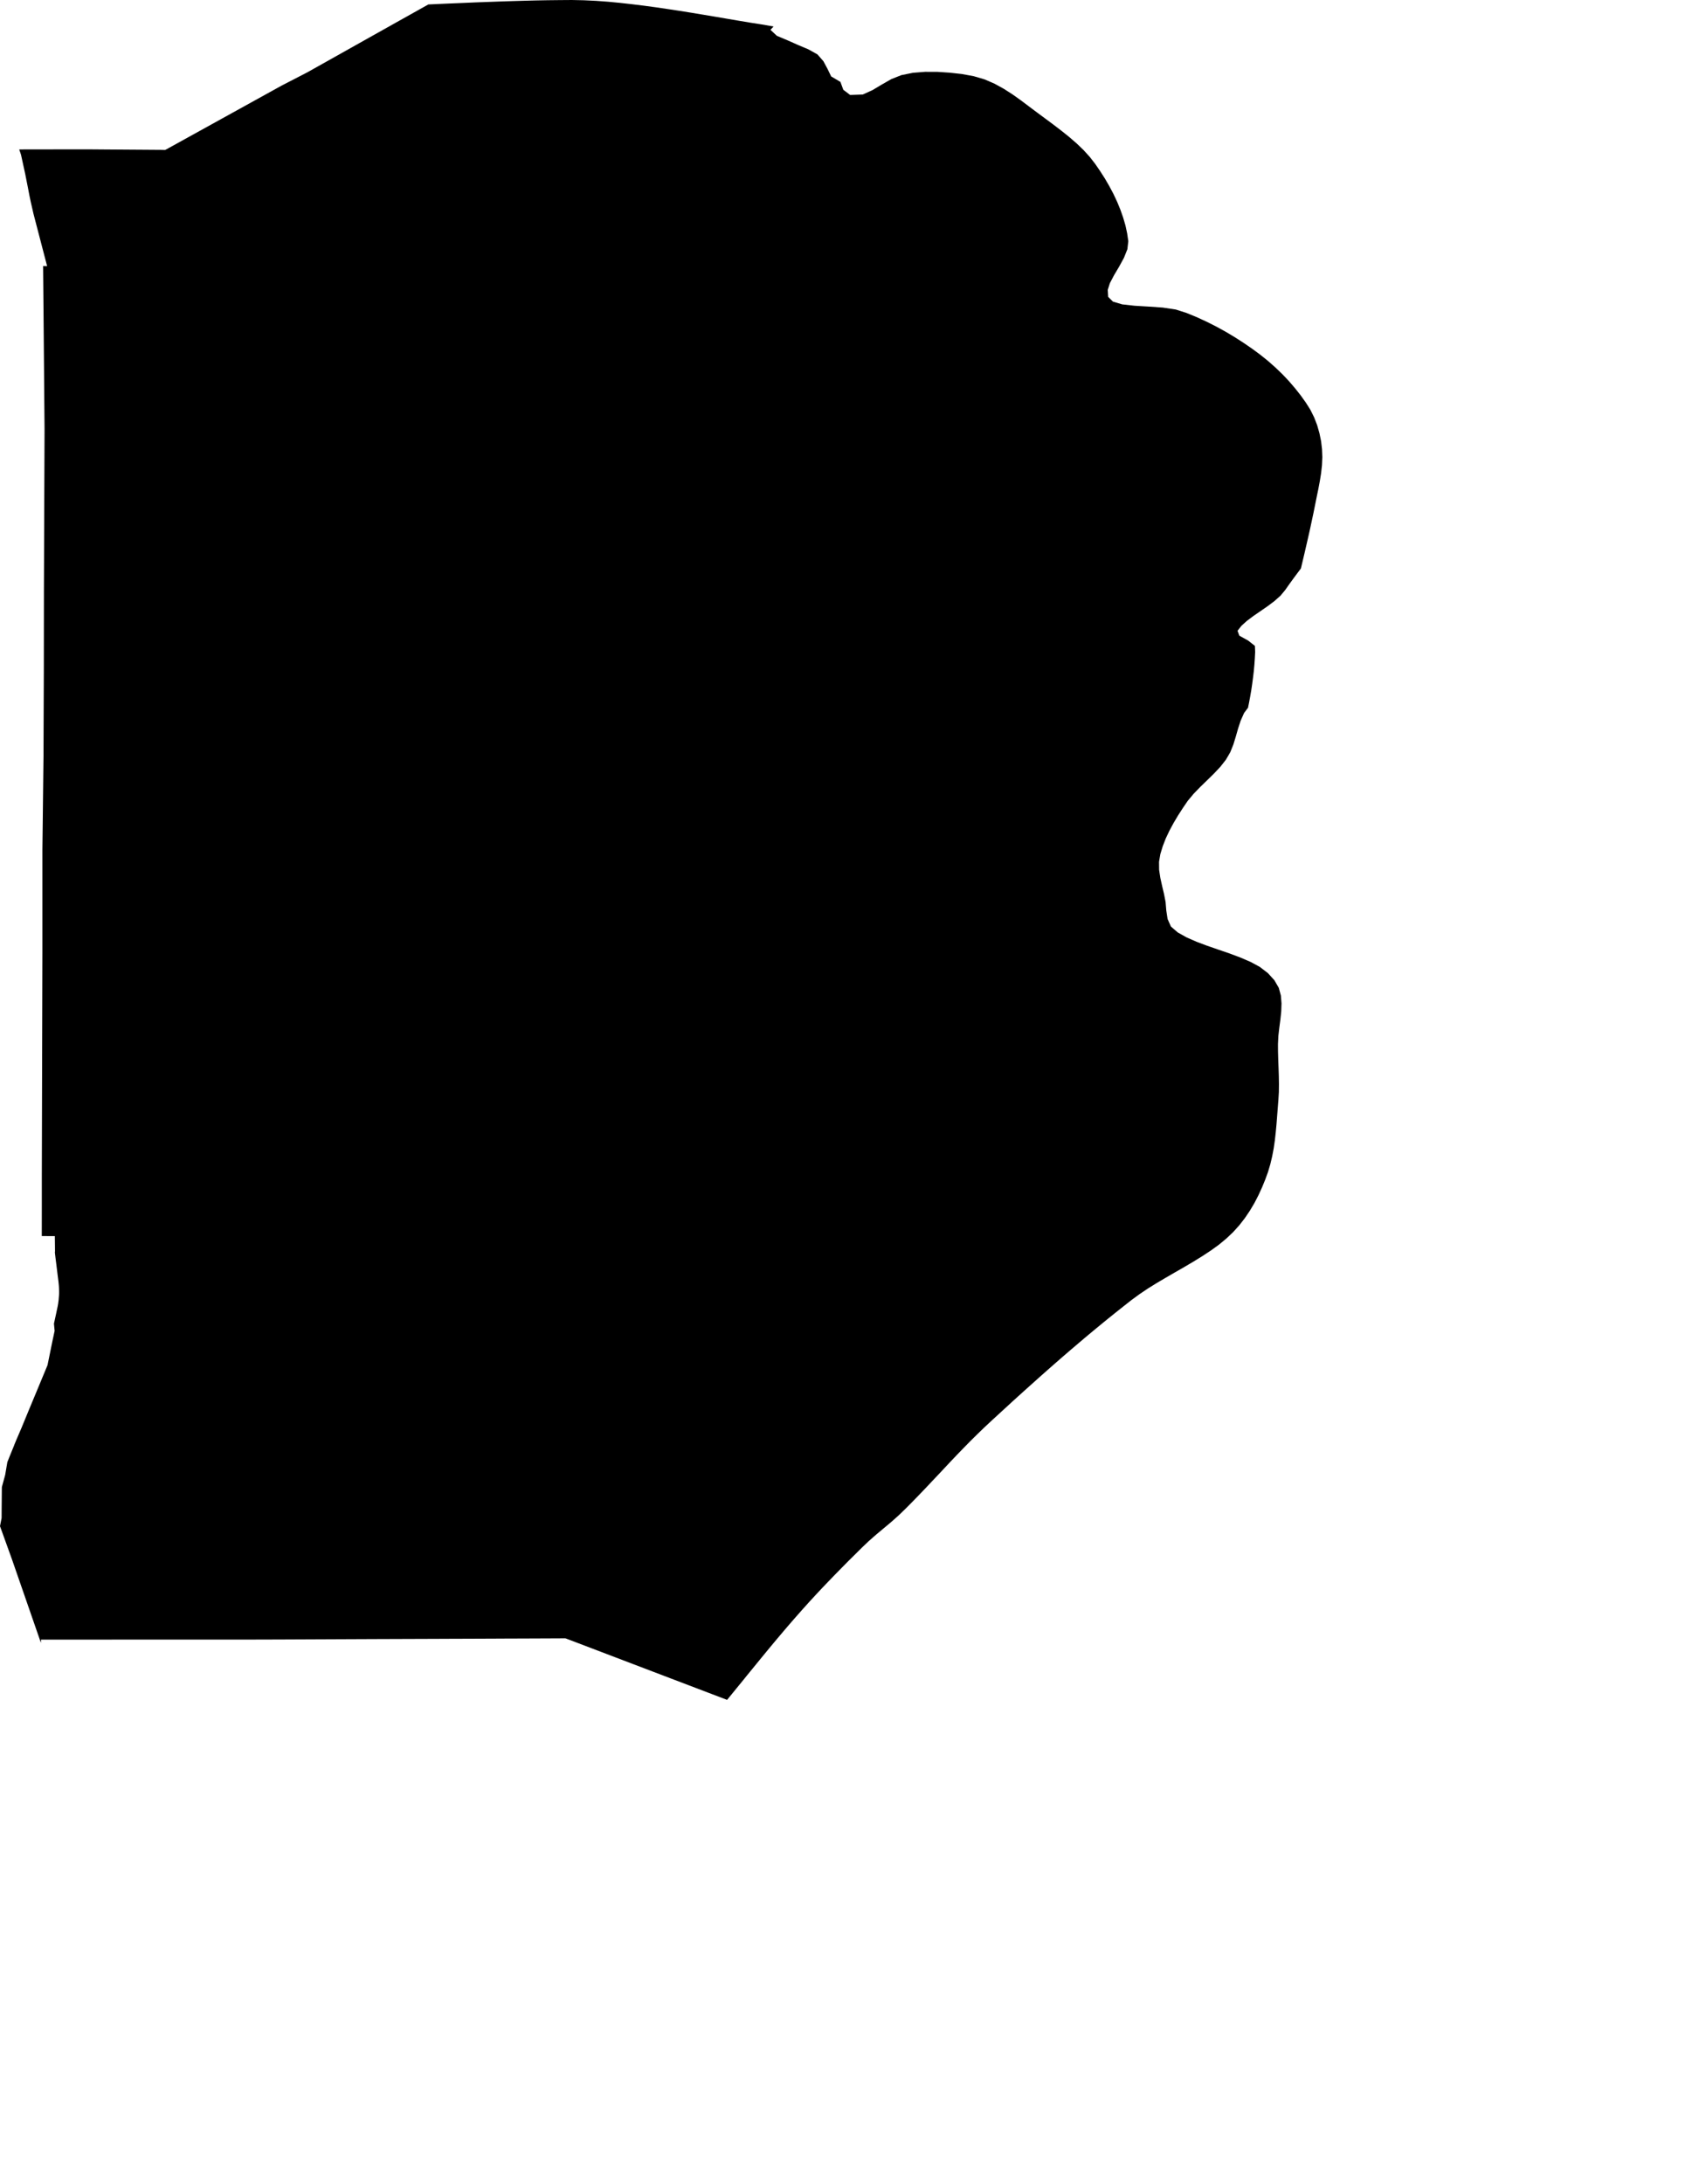 <svg width="796.988" height="1024" class="wof-locality" edtf:cessation="" edtf:inception="" id="wof-%!s(int64=101740881)" mz:is_ceased="-1" mz:is_current="1" mz:is_deprecated="-1" mz:is_superseded="0" mz:is_superseding="0" mz:latitude="48.653668" mz:longitude="-123.404378" mz:max_latitude="48.672185" mz:max_longitude="-123.38815" mz:min_latitude="48.634078" mz:min_longitude="-123.417809" mz:uri="https://data.whosonfirst.org/101/740/881/101740881.geojson" viewBox="0 0 796.99 1024.00" wof:belongsto="102191575,85633041,85682117,890456487" wof:country="CA" wof:id="101740881" wof:lastmodified="1652217788" wof:name="Sidney" wof:parent_id="890456487" wof:path="101/740/881/101740881.geojson" wof:placetype="locality" wof:repo="sfomuseum-data-whosonfirst" wof:superseded_by="" wof:supersedes="" xmlns="http://www.w3.org/2000/svg" xmlns:edtf="x-urn:namespaces#edtf" xmlns:mz="x-urn:namespaces#mz" xmlns:wof="x-urn:namespaces#wof"><path d="M6.755 677.294,7.759 674.868,8.721 672.651,10.144 669.326,13.343 661.567,15.414 656.589,17.254 652.176,22.295 640.046,24.533 629.066,25.62 623.983,25.307 620.595,26.373 615.701,27.084 612.313,27.252 611.372,27.377 610.431,27.523 609.301,27.586 608.36,27.67 607.419,27.712 606.478,27.712 605.349,27.691 604.407,27.649 603.466,27.586 602.525,27.419 600.831,27.105 598.384,26.415 592.737,26.122 590.478,25.788 587.655,25.788 587.467,25.746 587.278,25.746 587.09,25.767 586.902,25.808 586.714,25.725 579.54,25.453 579.54,22.169 579.54,19.597 579.519,19.618 566.134,19.618 551.494,19.743 503.83,19.743 503.809,19.89 447.068,19.89 439.685,19.89 431.926,19.89 428.119,19.89 428.057,19.89 398.421,20.057 384.596,20.371 357.219,20.392 355.692,20.413 354.187,20.413 352.43,20.413 352.304,20.559 313.445,20.601 276.719,20.601 276.51,20.894 201.783,20.894 201.072,20.454 150.689,20.224 125.487,20.203 124.755,22.107 124.776,16.146 101.937,15.707 100.243,14.431 94.68,13.783 91.584,13.092 87.966,11.817 81.525,10.562 75.773,9.851 72.531,9.014 70.063,20.266 70.043,41.452 70.022,49.233 70.084,67.01 70.21,75.773 70.273,76.568 70.294,77.53 70.294,79.245 69.352,132.033 40.177,144.184 33.902,184.257 11.419,200.925 2.091,205.861 1.861,211.55 1.61,217.218 1.38,222.886 1.129,228.574 0.92,234.242 0.711,239.931 0.523,245.599 0.356,251.266 0.209,256.934 0.105,262.602 0.042,268.27 0,273.938 0.125,279.627 0.397,285.294 0.816,290.941 1.359,296.546 1.987,302.13 2.677,307.694 3.43,313.236 4.246,318.757 5.082,324.279 5.961,329.8 6.881,335.322 7.801,340.822 8.742,346.323 9.683,351.844 10.604,357.345 11.461,362.866 12.423,361.423 13.992,364.456 16.815,369.496 18.928,372.466 20.245,374.285 21.061,379.158 23.11,383.446 25.495,386.249 28.695,388.194 32.313,389.909 35.847,394.238 38.399,395.597 42.101,398.797 44.527,404.716 44.318,409.275 42.247,413.626 39.654,418.039 37.123,422.828 35.22,428.224 34.132,433.996 33.672,439.769 33.693,445.436 34.07,451.167 34.697,456.751 35.722,461.896 37.228,466.518 39.236,470.889 41.641,475.03 44.297,478.962 47.099,482.769 49.965,486.533 52.788,490.361 55.612,494.188 58.456,497.953 61.342,501.613 64.27,505.085 67.282,508.284 70.356,511.192 73.556,513.743 76.84,516.086 80.249,518.323 83.742,520.394 87.318,522.318 90.936,524.033 94.596,525.56 98.298,526.857 102,527.944 105.702,528.739 109.404,529.178 112.415,529.283 113.064,528.843 116.87,527.233 120.886,524.995 124.985,522.611 129,520.624 132.786,519.641 135.902,519.829 139.186,522.088 141.424,526.417 142.699,532.19 143.348,538.736 143.745,545.429 144.205,551.577 145.126,556.66 146.757,561.449 148.723,566.113 150.877,570.672 153.178,575.106 155.625,579.394 158.197,583.514 160.853,587.467 163.572,589.914 165.371,591.231 166.354,594.829 169.24,598.259 172.273,601.521 175.41,602.358 176.288,604.575 178.631,607.419 181.935,610.075 185.281,612.501 188.669,614.676 192.099,616.454 195.676,617.876 199.357,618.943 203.121,619.717 206.886,620.156 210.63,620.302 214.352,620.135 218.096,619.717 221.861,619.11 225.625,618.399 229.39,617.625 233.134,616.872 236.877,616.119 240.6,615.325 244.323,615.011 245.787,614.53 248.046,613.693 251.768,612.836 255.491,611.978 259.214,611.1 262.937,610.243 266.534,608.841 268.395,606.771 271.177,604.784 273.917,602.86 276.657,600.664 279.292,597.84 281.802,594.64 284.207,591.252 286.549,587.927 288.829,584.894 291.109,582.343 293.409,580.523 295.752,581.381 298.052,585.501 300.332,588.68 302.842,588.784 305.728,588.638 308.656,588.429 311.626,588.157 314.596,587.801 317.586,587.404 320.598,586.965 323.61,586.442 326.621,585.877 329.654,585.438 331.829,584.957 332.456,583.577 334.318,581.987 337.894,580.774 341.596,579.707 345.34,578.557 349.083,577.093 352.723,575.064 356.194,572.45 359.52,569.438 362.72,566.238 365.857,562.997 368.994,559.922 372.173,557.182 375.457,554.84 378.887,552.602 382.358,550.49 385.914,548.566 389.49,546.851 393.108,545.429 396.768,544.32 400.408,544.216 400.972,543.693 404.089,543.734 407.811,544.299 411.576,545.136 415.361,546.035 419.147,546.767 422.912,547.102 426.927,547.708 430.88,549.277 434.415,552.477 437.175,556.618 439.497,561.282 441.546,566.301 443.429,571.509 445.227,576.758 447.026,581.778 448.908,586.651 451,590.98 453.342,594.745 456.228,597.798 459.575,599.869 463.151,600.852 466.769,601.145 470.45,601.019 474.194,600.622 478,600.12 481.828,599.681 485.634,599.492 489.42,599.492 491.009,599.513 493.184,599.618 496.949,599.764 500.713,599.89 504.478,599.953 508.243,599.911 512.007,599.681 515.751,599.388 519.516,599.095 523.301,598.802 527.087,598.447 530.872,598.028 534.637,597.485 538.401,596.774 542.145,595.895 545.847,594.808 549.507,593.49 553.125,591.984 556.785,590.311 560.424,588.429 564.063,586.316 567.619,583.974 571.091,581.36 574.458,578.473 577.658,575.274 580.69,571.781 583.577,567.995 586.316,563.98 588.952,559.818 591.524,556.262 593.616,555.53 594.055,551.18 596.544,546.851 599.053,542.563 601.584,542.02 601.919,538.38 604.177,534.386 606.875,530.6 609.657,526.94 612.543,523.301 615.429,519.704 618.316,516.127 621.244,512.572 624.172,509.037 627.12,505.545 630.09,502.052 633.06,498.58 636.051,495.15 639.042,491.72 642.053,488.311 645.065,484.923 648.098,481.535 651.13,478.168 654.163,474.821 657.196,474.194 657.781,473.357 658.555,471.496 660.249,468.17 663.303,464.845 666.356,461.562 669.43,458.362 672.526,455.204 675.642,452.108 678.8,449.034 681.979,446.001 685.158,443.01 688.358,439.999 691.558,436.987 694.737,433.975 697.937,430.922 701.116,427.847 704.274,424.731 707.411,421.51 710.527,418.122 713.539,414.609 716.488,411.074 719.437,407.644 722.449,404.402 725.523,401.244 728.66,398.086 731.777,394.97 734.935,391.874 738.093,388.821 741.251,385.767 744.43,382.777 747.63,379.807 750.851,376.9 754.071,374.139 757.188,372.466 759.091,371.169 760.576,368.367 763.838,365.585 767.122,362.824 770.406,360.084 773.71,357.366 777.015,354.668 780.319,351.97 783.624,350.171 785.82,349.272 786.949,346.574 790.253,343.876 793.558,341.157 796.883,341.073 796.988,265.467 768.21,265.216 768.126,256.495 768.168,246.331 768.21,234.66 768.251,231.628 768.272,231 768.272,221.254 768.314,209.145 768.356,205.025 768.377,175.891 768.481,157.068 768.565,133.685 768.67,122.057 768.711,78.659 768.732,54.252 768.732,19.241 768.753,19.199 770.259,5.605 731.086,0 715.547,0.753 711.72,0.774 707.453,0.816 703.27,0.857 698.523,0.878 697.184,2.426 691.516,3.451 685.493,5.187 681.184,6.483 678.026,6.755 677.294 Z"/></svg>